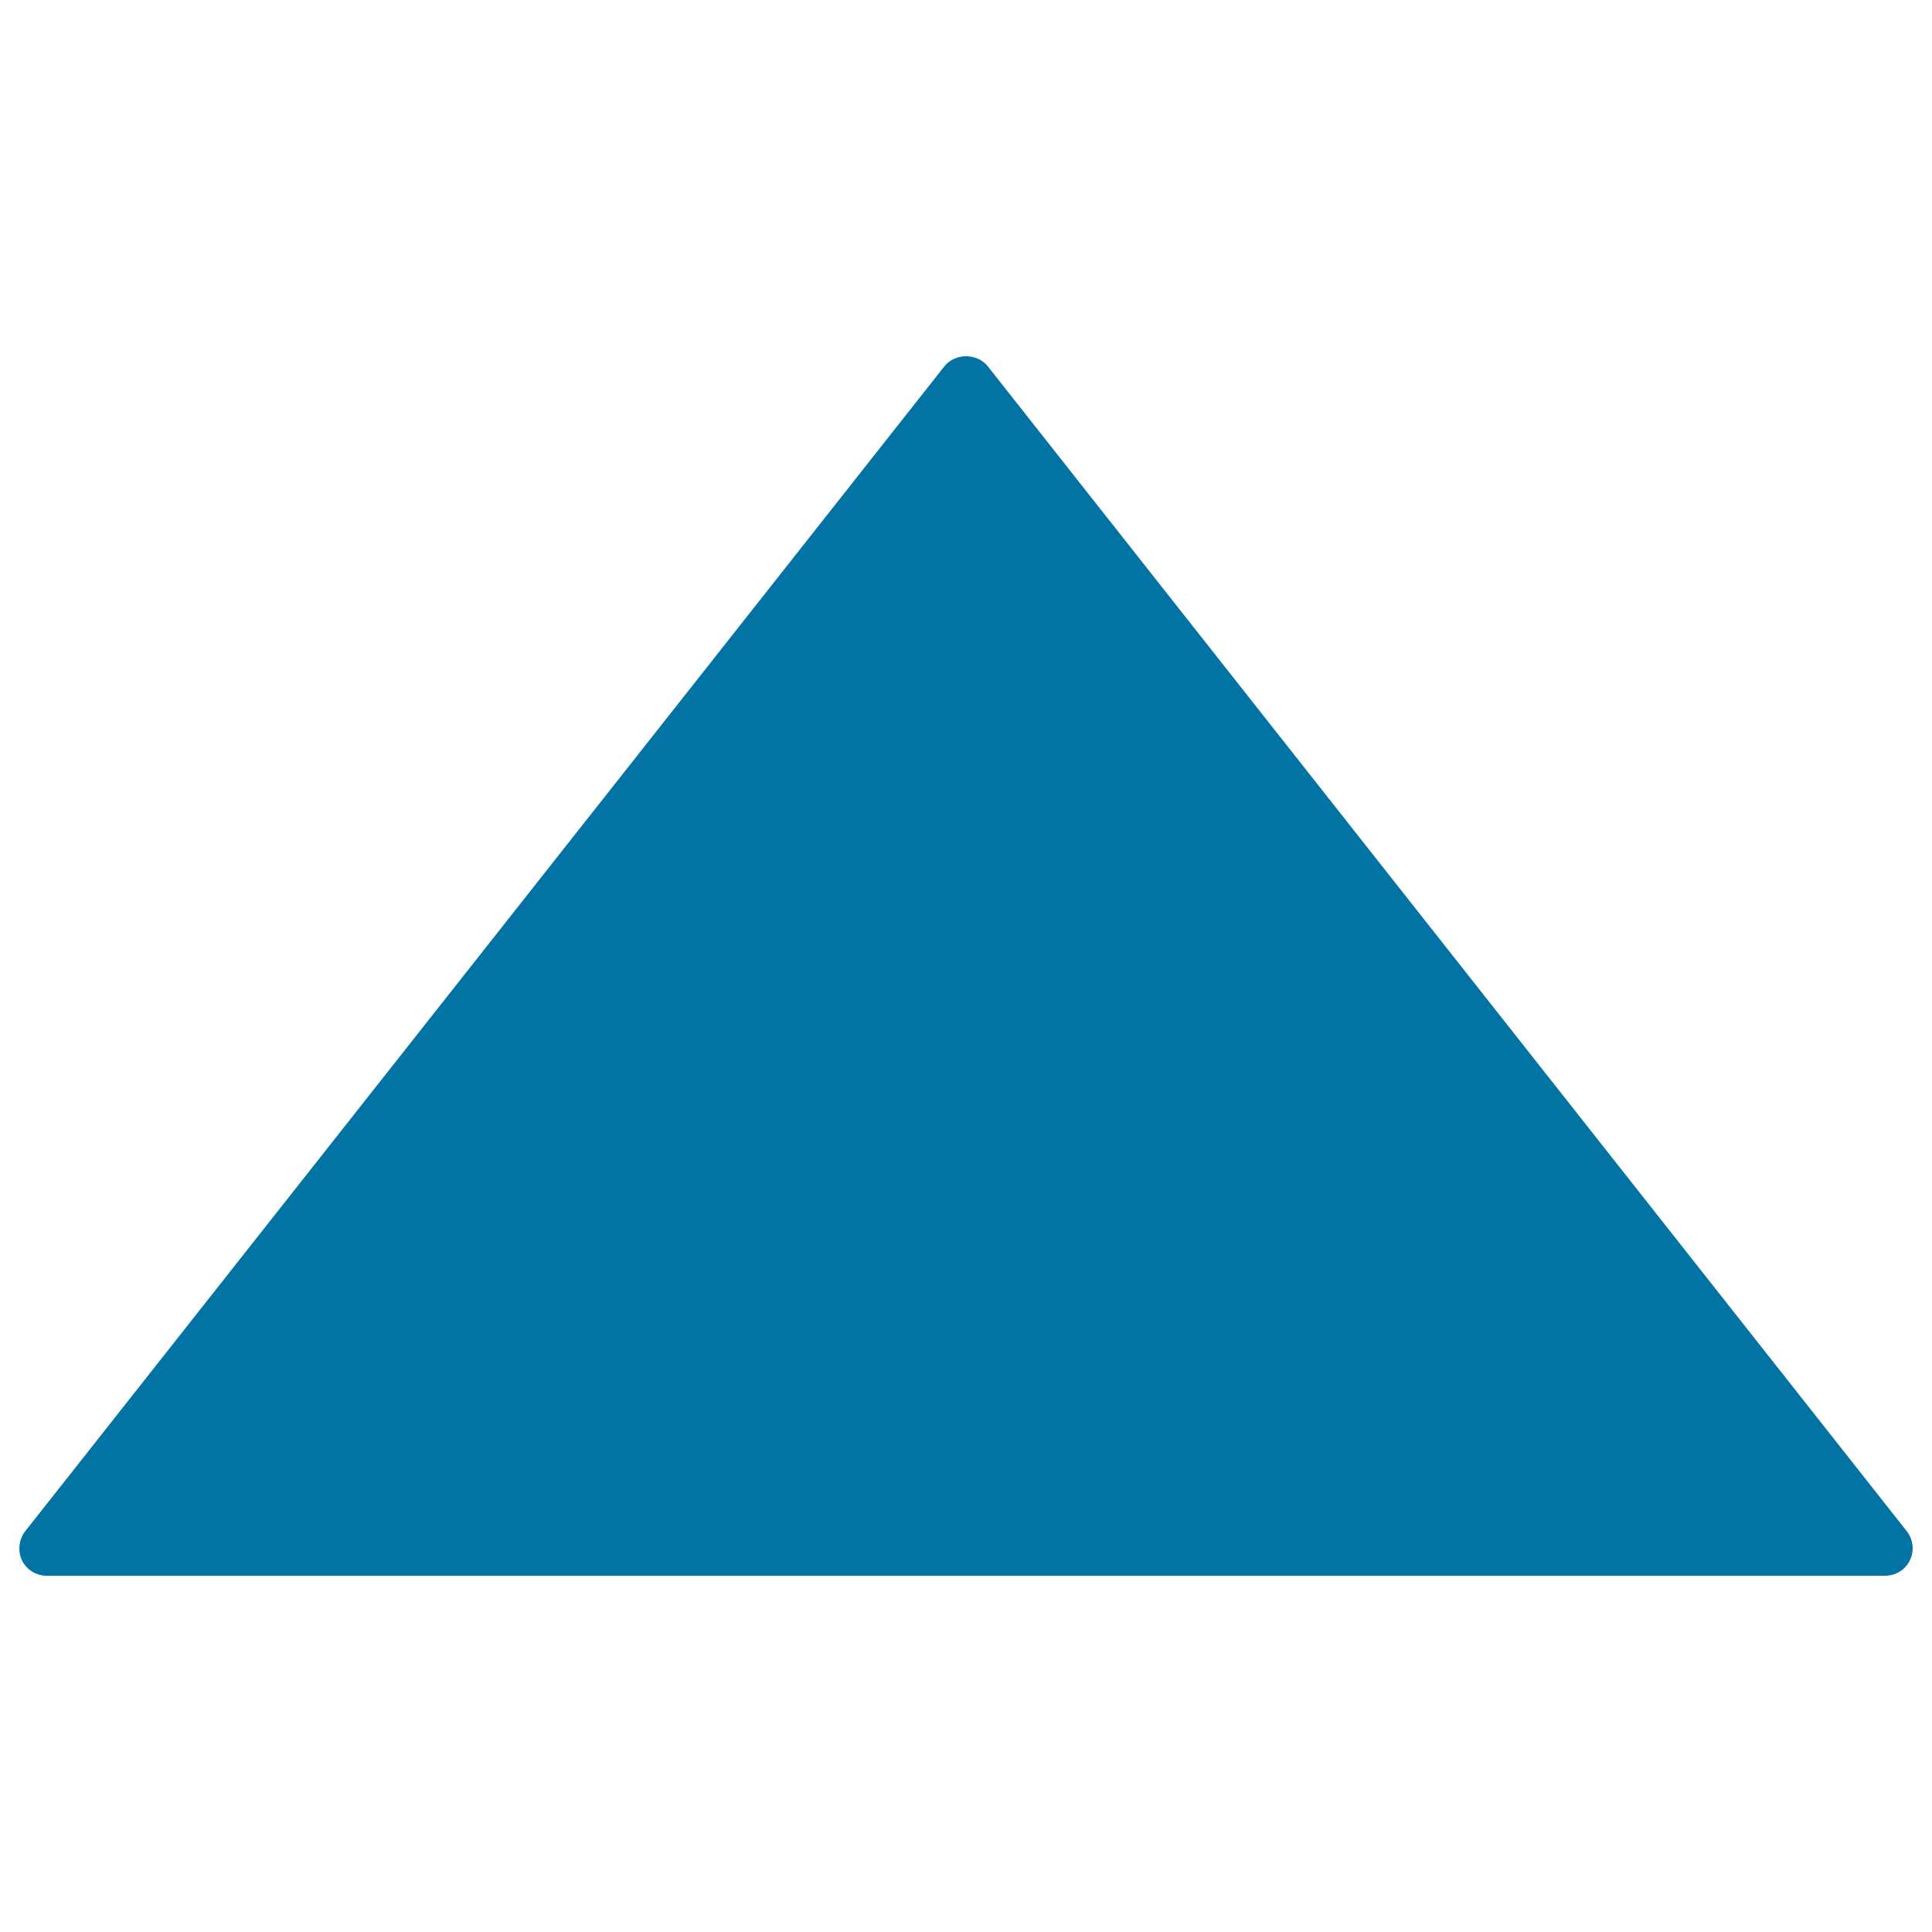 <svg xmlns="http://www.w3.org/2000/svg" viewBox="0 0 1000 1000" style="fill:#0273a2">
<title>Simple Triangle SVG icon</title>
<g><g id="c105_arrow"><path d="M986.9,792.5L511.2,189.5c-5.5-6.8-16.8-6.8-22.3,0L13.1,792.5c-3.4,4.4-4,10.2-1.7,15.2c2.4,4.9,7.4,7.9,12.8,7.9h951.5c5.5,0,10.5-3.1,12.8-7.9C991,802.6,990.3,796.9,986.9,792.5z"/></g><g id="Capa_1_169_"></g></g>
</svg>